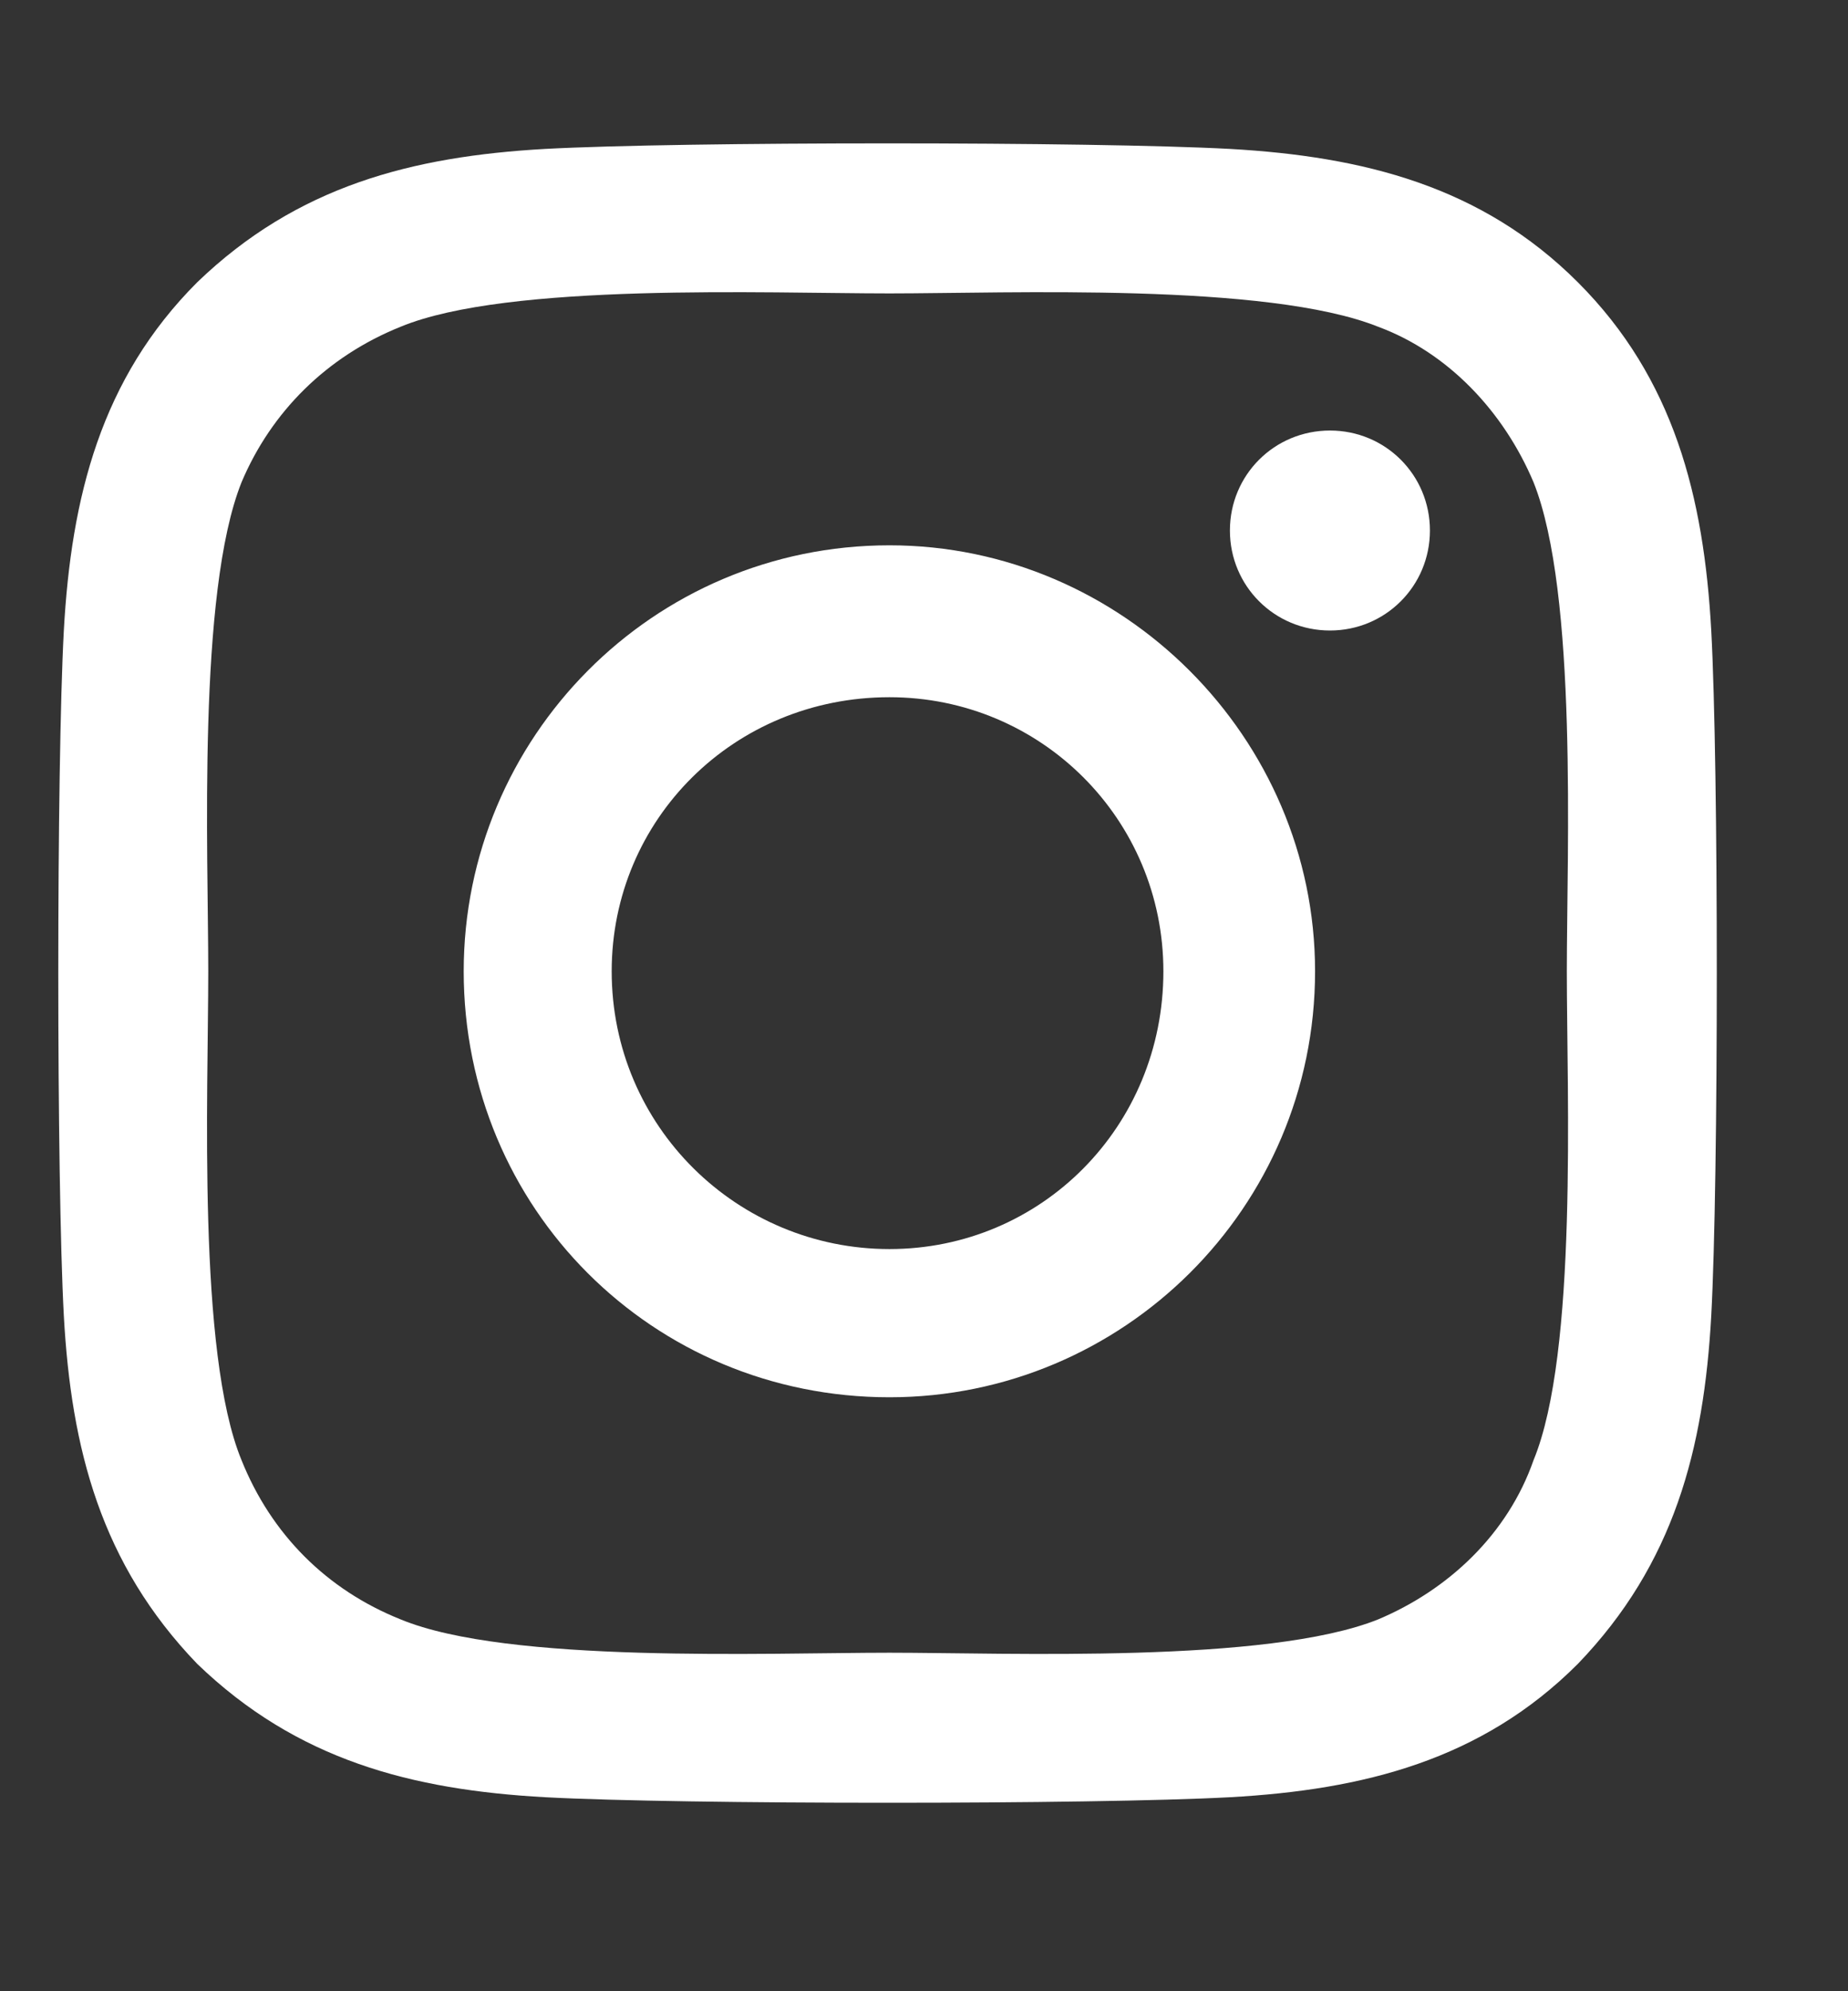 <svg width="13" height="14" viewBox="0 0 13 14" fill="none" xmlns="http://www.w3.org/2000/svg">
<rect x="0" y="0" width="13" height="14" fill="#333333" stroke="none"/>
<path d="M6.257 3.834C7.897 3.834 9.251 5.188 9.251 6.829C9.251 8.495 7.897 9.824 6.257 9.824C4.59 9.824 3.262 8.495 3.262 6.829C3.262 5.188 4.59 3.834 6.257 3.834ZM6.257 8.782C7.324 8.782 8.184 7.922 8.184 6.829C8.184 5.761 7.324 4.902 6.257 4.902C5.163 4.902 4.303 5.761 4.303 6.829C4.303 7.922 5.189 8.782 6.257 8.782ZM10.059 3.73C10.059 3.339 9.746 3.027 9.356 3.027C8.965 3.027 8.652 3.339 8.652 3.73C8.652 4.12 8.965 4.433 9.356 4.433C9.746 4.433 10.059 4.12 10.059 3.73ZM12.038 4.433C12.09 5.396 12.09 8.287 12.038 9.251C11.986 10.188 11.777 10.995 11.1 11.698C10.423 12.376 9.59 12.584 8.652 12.636C7.689 12.688 4.798 12.688 3.835 12.636C2.897 12.584 2.09 12.376 1.387 11.698C0.71 10.995 0.501 10.188 0.449 9.251C0.397 8.287 0.397 5.396 0.449 4.433C0.501 3.495 0.71 2.662 1.387 1.985C2.09 1.308 2.897 1.1 3.835 1.047C4.798 0.995 7.689 0.995 8.652 1.047C9.59 1.1 10.423 1.308 11.1 1.985C11.777 2.662 11.986 3.495 12.038 4.433ZM10.788 10.266C11.1 9.511 11.022 7.688 11.022 6.829C11.022 5.995 11.1 4.172 10.788 3.391C10.579 2.896 10.189 2.48 9.694 2.297C8.913 1.985 7.09 2.063 6.257 2.063C5.397 2.063 3.574 1.985 2.819 2.297C2.298 2.506 1.908 2.896 1.699 3.391C1.387 4.172 1.465 5.995 1.465 6.829C1.465 7.688 1.387 9.511 1.699 10.266C1.908 10.787 2.298 11.178 2.819 11.386C3.574 11.698 5.397 11.62 6.257 11.62C7.09 11.62 8.913 11.698 9.694 11.386C10.189 11.178 10.606 10.787 10.788 10.266Z" fill="white"/>
</svg>
